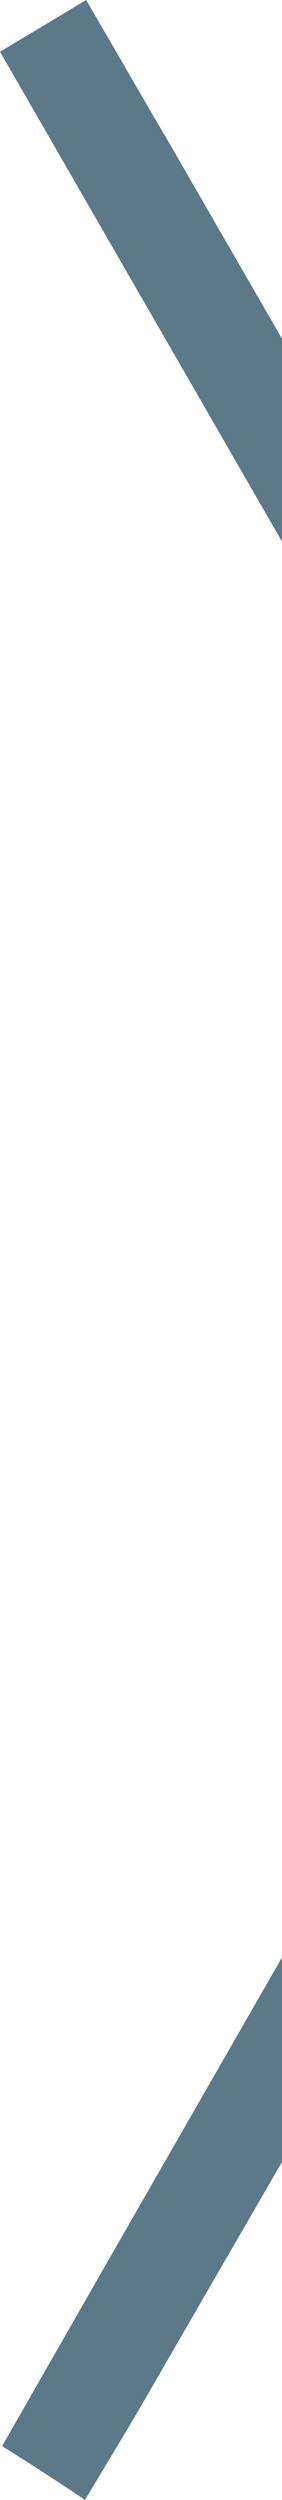 <?xml version="1.0" encoding="UTF-8"?><svg xmlns="http://www.w3.org/2000/svg" color-interpolation="auto" height="23.19" stroke="#000" stroke-linecap="square" stroke-miterlimit="10" width="2.62"><g><defs><clipPath clipPathUnits="userSpaceOnUse" id="a"><path d="M0 0 L0 23.19 L2.62 23.19 L2.62 0 Z"/></clipPath></defs><g color-interpolation="linearRGB" fill="#5C7989" stroke="#5C7989"><path clip-path="url(#a)" d="M6.98 12.03c.13-.2.3-.34.29-.46s-.22-.3-.33-.29c-.12.01-.29.21-.3.33s.18.23.34.41M0 .48C.3.3.52.17.8 0c.27.46.52.9.78 1.34C3.32 4.36 5.08 7.38 6.8 10.42c.31.55.66.73 1.28.73 3.61-.03 7.23-.01 10.84-.01h1.13c.02.31.03.56.05.86-.18.02-.32.05-.47.05-3.79 0-7.59.02-11.38-.02-.77-.01-1.18.23-1.55.9-1.75 3.12-3.56 6.22-5.35 9.32-.18.31-.37.62-.56.94-.25-.17-.47-.31-.77-.5C2.13 19 4.26 15.31 6.4 11.59 4.27 7.88 2.15 4.21 0 .48" fill-rule="evenodd" stroke="none"/></g></g></svg>